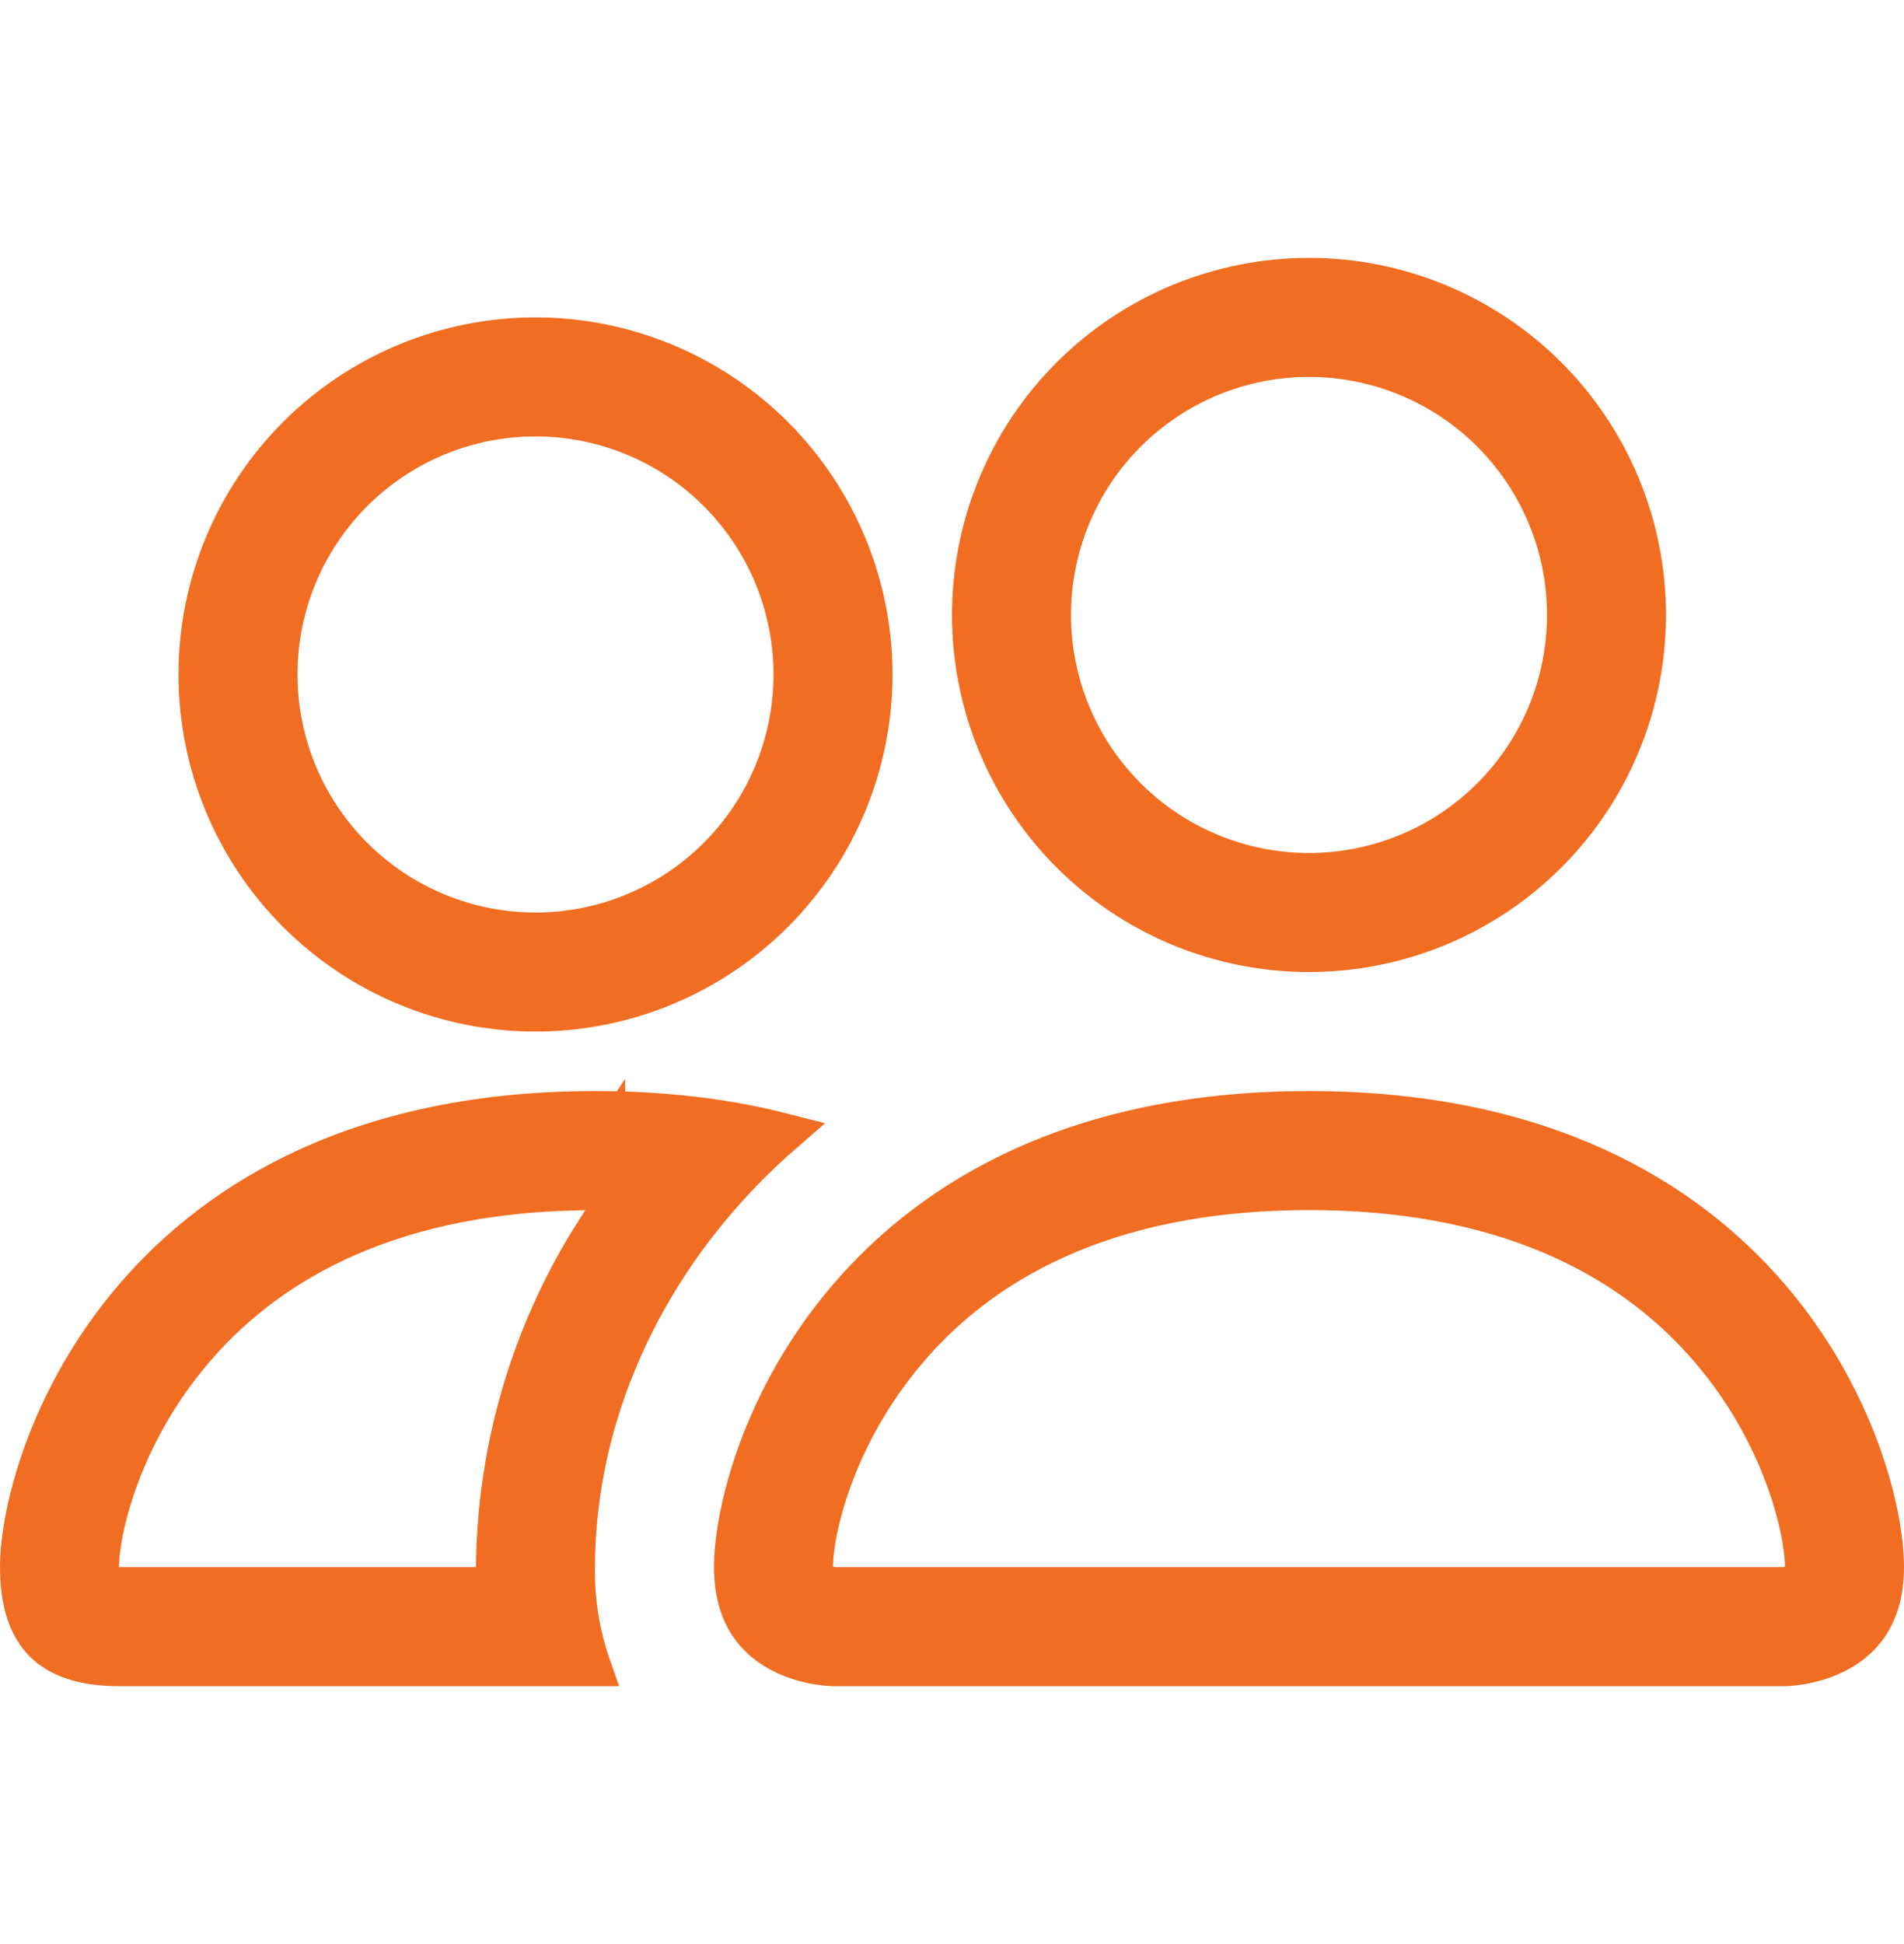 <svg width="48" height="49" viewBox="0 0 48 49" fill="none" xmlns="http://www.w3.org/2000/svg">
<path d="M20.998 39.995L21.032 40H21.066H44.934H44.963L44.992 39.997C45.014 39.994 45.037 39.991 45.059 39.987L45.078 39.984L45.097 39.979L45.121 39.973L45.503 39.878L45.5 39.484C45.493 38.579 44.957 36.164 43.1 34.003C41.343 31.95 38.292 30 33 30C27.706 30 24.655 31.947 22.9 34.003C21.044 36.163 20.503 38.575 20.5 39.486L20.498 39.887L20.89 39.976C20.925 39.984 20.961 39.99 20.998 39.995ZM17.071 28.097L17.072 28.097C17.977 28.18 18.873 28.334 19.752 28.559C19.065 29.155 18.441 29.796 17.885 30.469C15.678 33.138 14.501 36.343 14.5 39.496C14.485 40.35 14.622 41.197 14.903 42H3C2.076 42 1.476 41.77 1.103 41.397C0.73 41.024 0.5 40.424 0.5 39.5C0.5 38.12 1.207 35.235 3.38 32.7C5.532 30.19 9.141 28 15 28H15.001C15.692 27.999 16.383 28.031 17.071 28.097ZM15.26 30.5V28.846L14.487 30.008C9.506 30.129 6.601 32.018 4.901 34.002C3.035 36.175 2.5 38.6 2.5 39.5V40H3H12H12.496L12.5 39.504C12.524 36.486 13.402 33.537 15.03 31L15.26 30.997V30.503V30.5ZM45 42H44.999H44.999L44.999 42H44.998H21.002H21.001L21.001 42H21H21L21 42L20.983 41.999C20.967 41.999 20.941 41.998 20.907 41.995C20.838 41.99 20.736 41.98 20.613 41.96C20.365 41.919 20.041 41.837 19.724 41.678C19.408 41.52 19.107 41.291 18.885 40.957C18.664 40.626 18.5 40.163 18.5 39.5C18.5 38.12 19.207 35.235 21.38 32.7C23.532 30.19 27.141 28 33 28C38.859 28 42.468 30.19 44.62 32.7C46.793 35.235 47.5 38.12 47.5 39.5C47.5 40.163 47.336 40.626 47.115 40.957C46.893 41.291 46.592 41.52 46.276 41.678C45.959 41.837 45.635 41.919 45.387 41.96C45.264 41.98 45.162 41.99 45.093 41.995C45.081 41.996 45.07 41.997 45.06 41.998C45.042 41.999 45.027 41.999 45.017 41.999L45.001 42L45 42ZM33 22C34.724 22 36.377 21.315 37.596 20.096C38.815 18.877 39.5 17.224 39.5 15.5C39.5 13.776 38.815 12.123 37.596 10.904C36.377 9.685 34.724 9 33 9C31.276 9 29.623 9.685 28.404 10.904C27.185 12.123 26.5 13.776 26.5 15.5C26.5 17.224 27.185 18.877 28.404 20.096C29.623 21.315 31.276 22 33 22ZM41.5 15.5C41.5 16.616 41.28 17.721 40.853 18.753C40.426 19.784 39.8 20.721 39.01 21.51C38.221 22.3 37.284 22.926 36.253 23.353C35.221 23.78 34.116 24 33 24C31.884 24 30.779 23.78 29.747 23.353C28.716 22.926 27.779 22.3 26.99 21.51C26.2 20.721 25.574 19.784 25.147 18.753C24.72 17.721 24.5 16.616 24.5 15.5C24.5 13.246 25.395 11.084 26.99 9.49C28.584 7.896 30.746 7 33 7C35.254 7 37.416 7.896 39.01 9.49C40.605 11.084 41.5 13.246 41.5 15.5ZM5 17C5 14.746 5.896 12.584 7.49 10.99C9.084 9.396 11.246 8.5 13.5 8.5C15.754 8.5 17.916 9.396 19.51 10.99C21.105 12.584 22 14.746 22 17C22 19.254 21.105 21.416 19.51 23.01C17.916 24.605 15.754 25.5 13.5 25.5C11.246 25.5 9.084 24.605 7.49 23.01C5.896 21.416 5 19.254 5 17ZM13.5 10.5C11.776 10.5 10.123 11.185 8.904 12.404C7.685 13.623 7 15.276 7 17C7 18.724 7.685 20.377 8.904 21.596C10.123 22.815 11.776 23.5 13.5 23.5C15.224 23.5 16.877 22.815 18.096 21.596C19.315 20.377 20 18.724 20 17C20 15.276 19.315 13.623 18.096 12.404C16.877 11.185 15.224 10.5 13.5 10.5Z" fill="#F16D22" stroke="#F16D22"/>
</svg>
